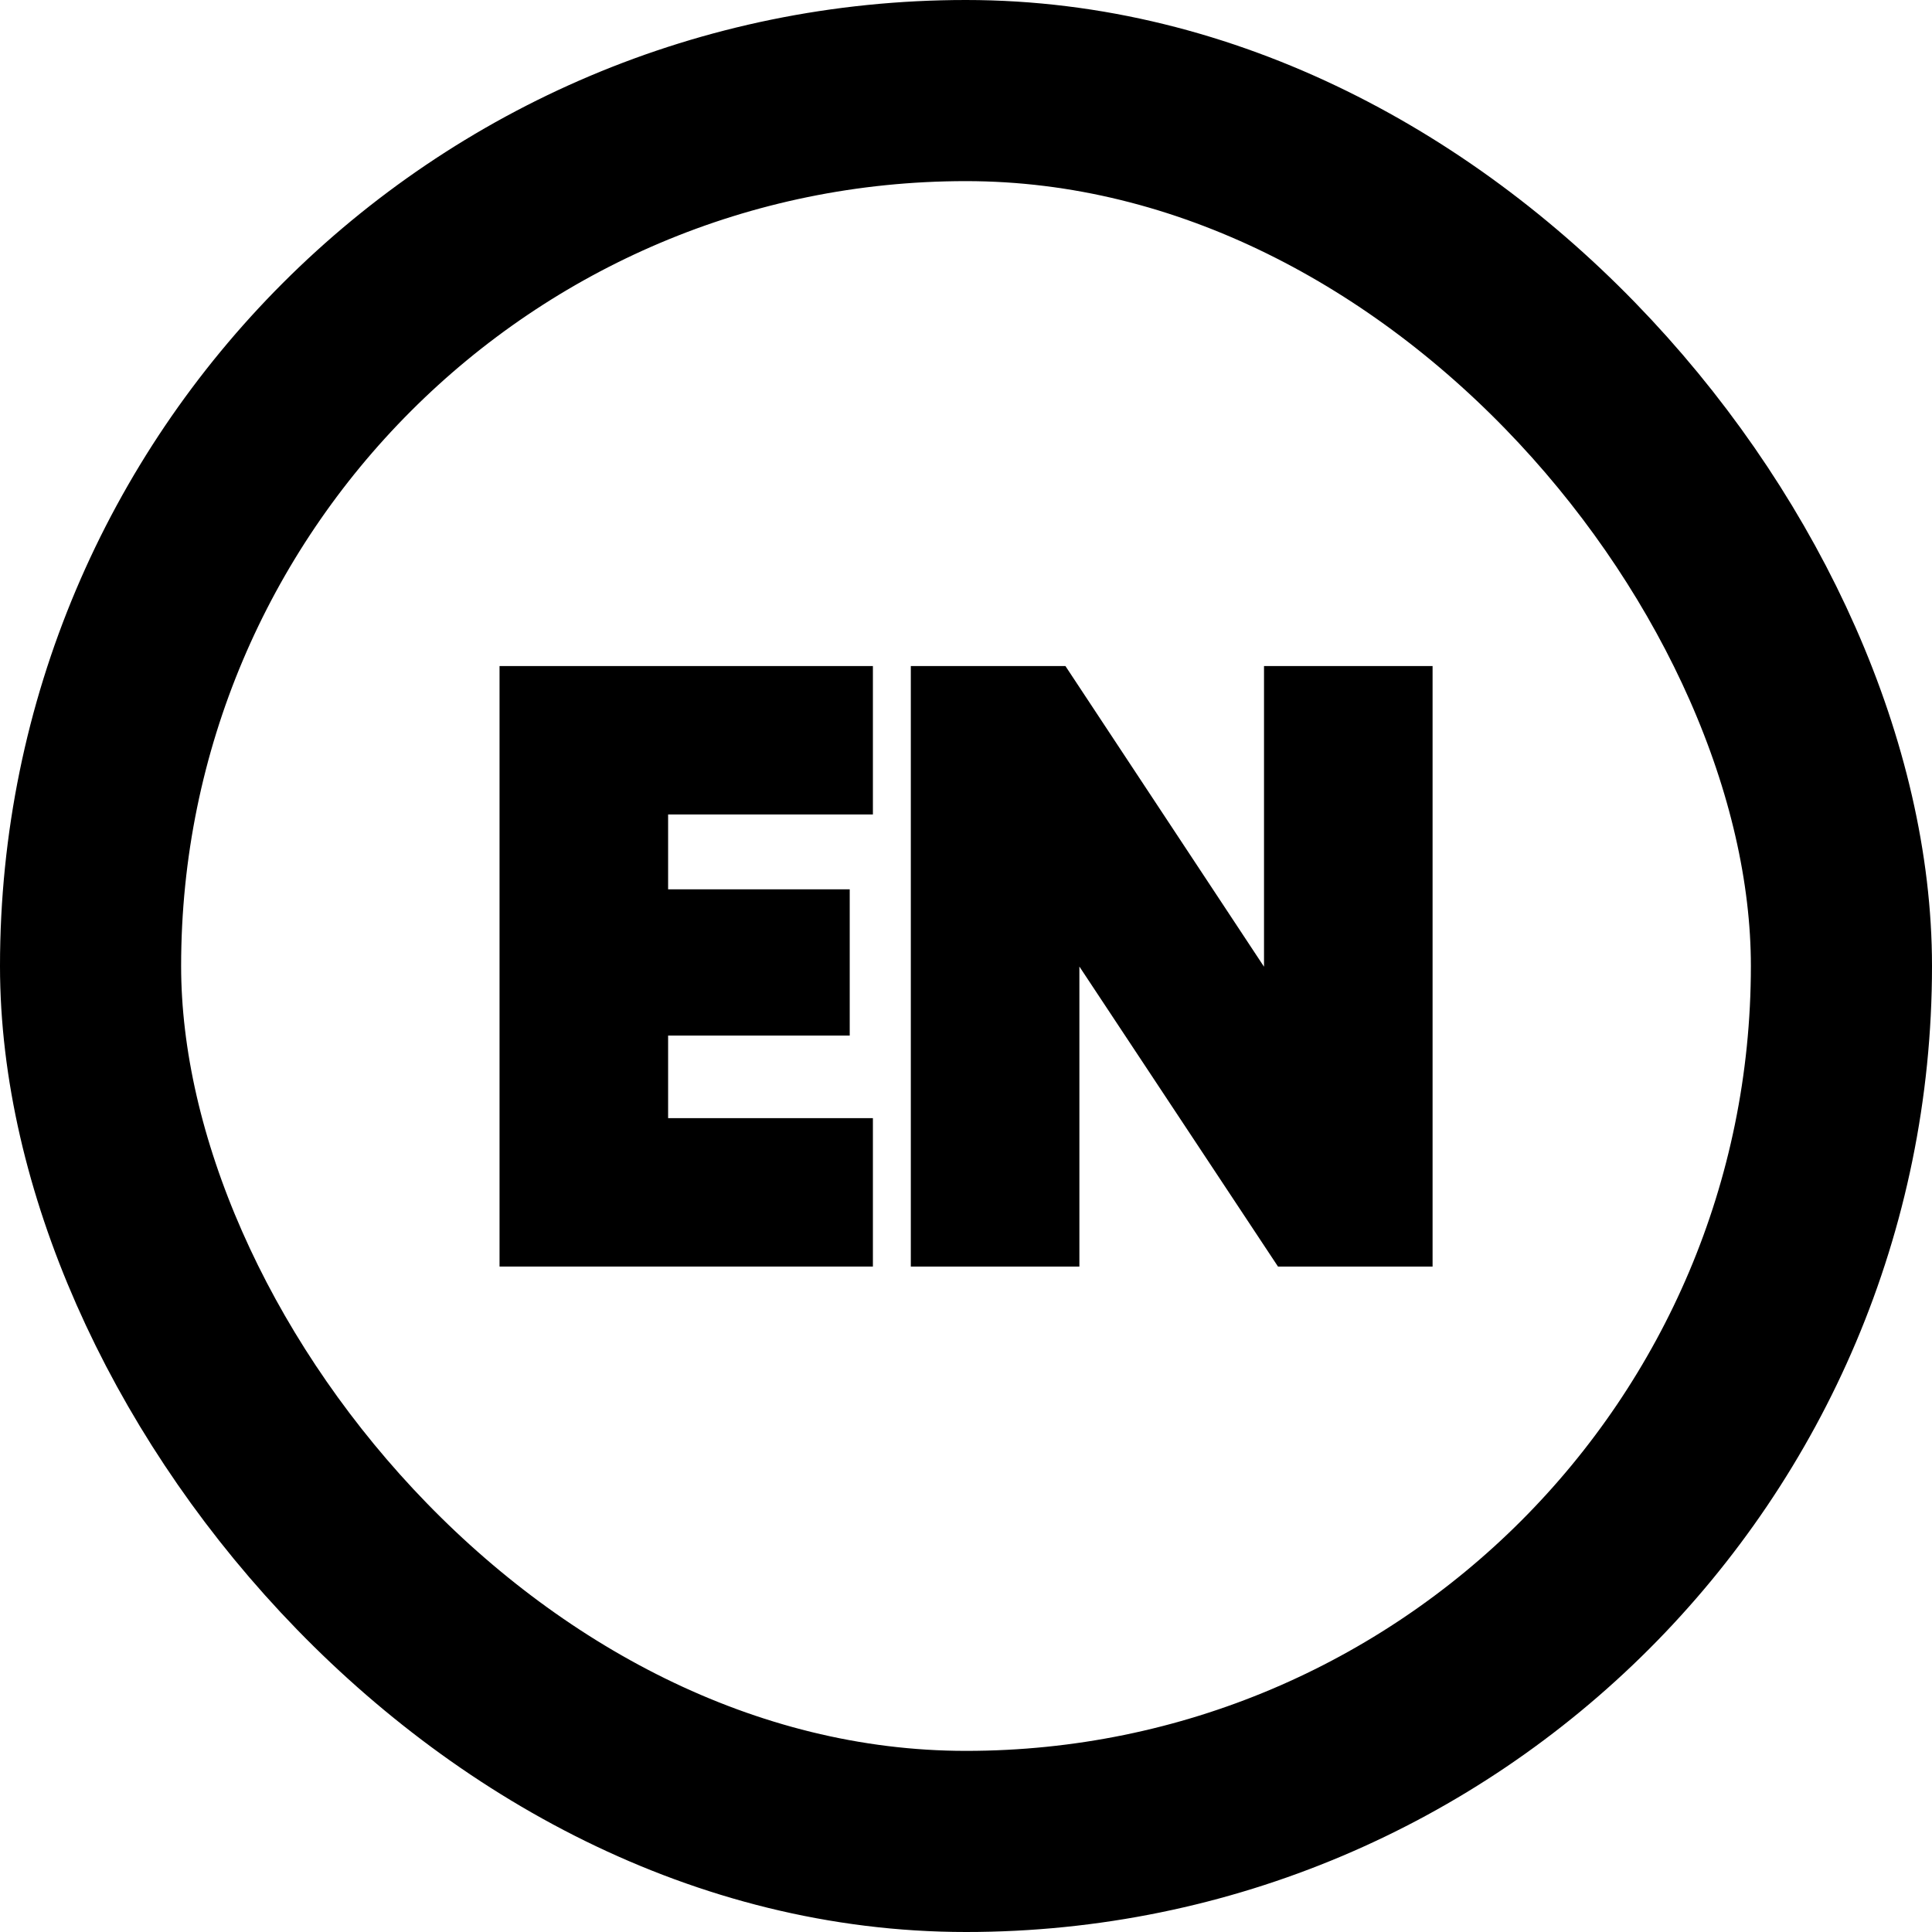 <svg width="16" height="16" viewBox="0 0 16 16" fill="none" xmlns="http://www.w3.org/2000/svg">
<rect x="0.75" y="0.75" width="14.5" height="14.5" rx="7.25" stroke="black" stroke-width="1.5"/>
<path d="M11.614 10.239H10.718L8.689 7.174V10.239H7.793V5.766H8.689L10.718 8.838V5.766H11.614V10.239Z" fill="black" stroke="black" stroke-width="0.5"/>
<path d="M5.283 6.495V7.615H6.787V8.326H5.283V9.51H6.979V10.239H4.387V5.766H6.979V6.495H5.283Z" fill="black" stroke="black" stroke-width="0.5"/>
</svg>
